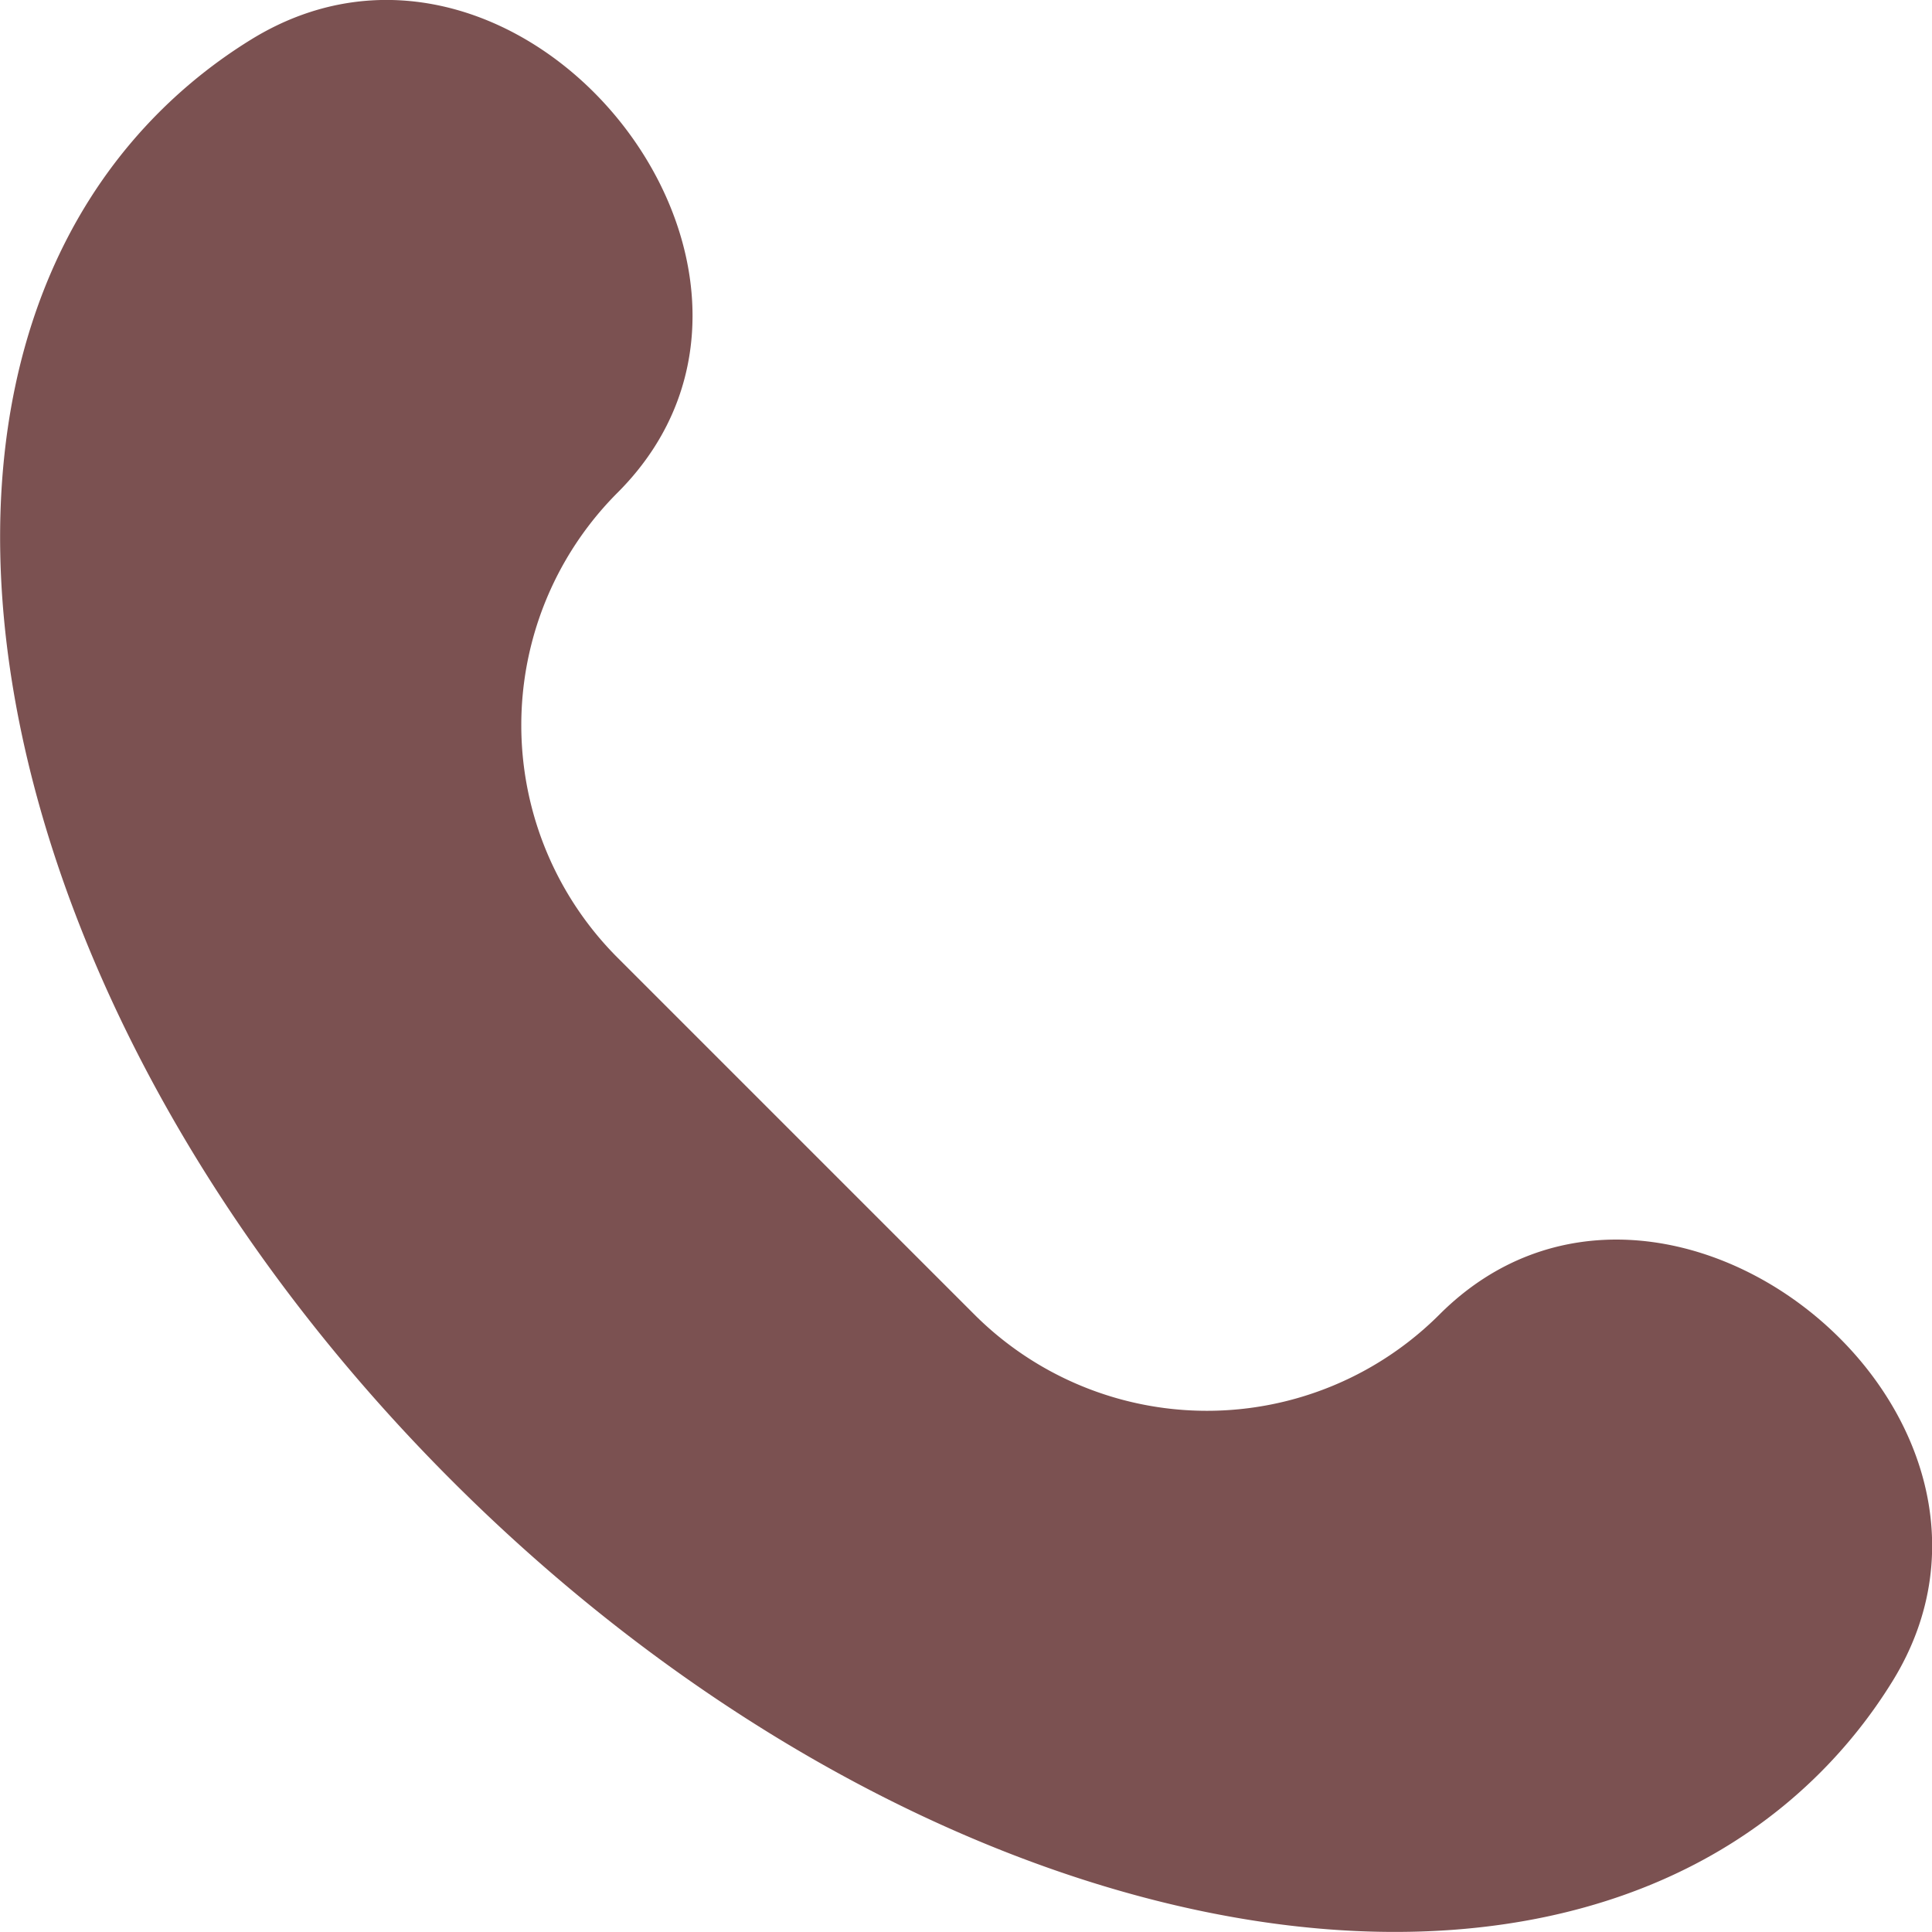 <svg xmlns="http://www.w3.org/2000/svg" width="20" height="20" viewBox="0 0 20 20"><g data-name="グループ 712"><path data-name="パス 30761" d="M6.394 9.915a3.405 3.405 0 010-4.816C8.702 2.79 5.385-1.314 2.595.412a5.217 5.217 0 00-.946.748c-3.076 3.076-1.721 9.418 3.027 14.166s11.09 6.1 14.165 3.026a5.2 5.2 0 00.748-.945c1.726-2.79-2.378-6.108-4.687-3.8a3.405 3.405 0 01-4.816 0z" fill="#7b5151"/></g></svg>